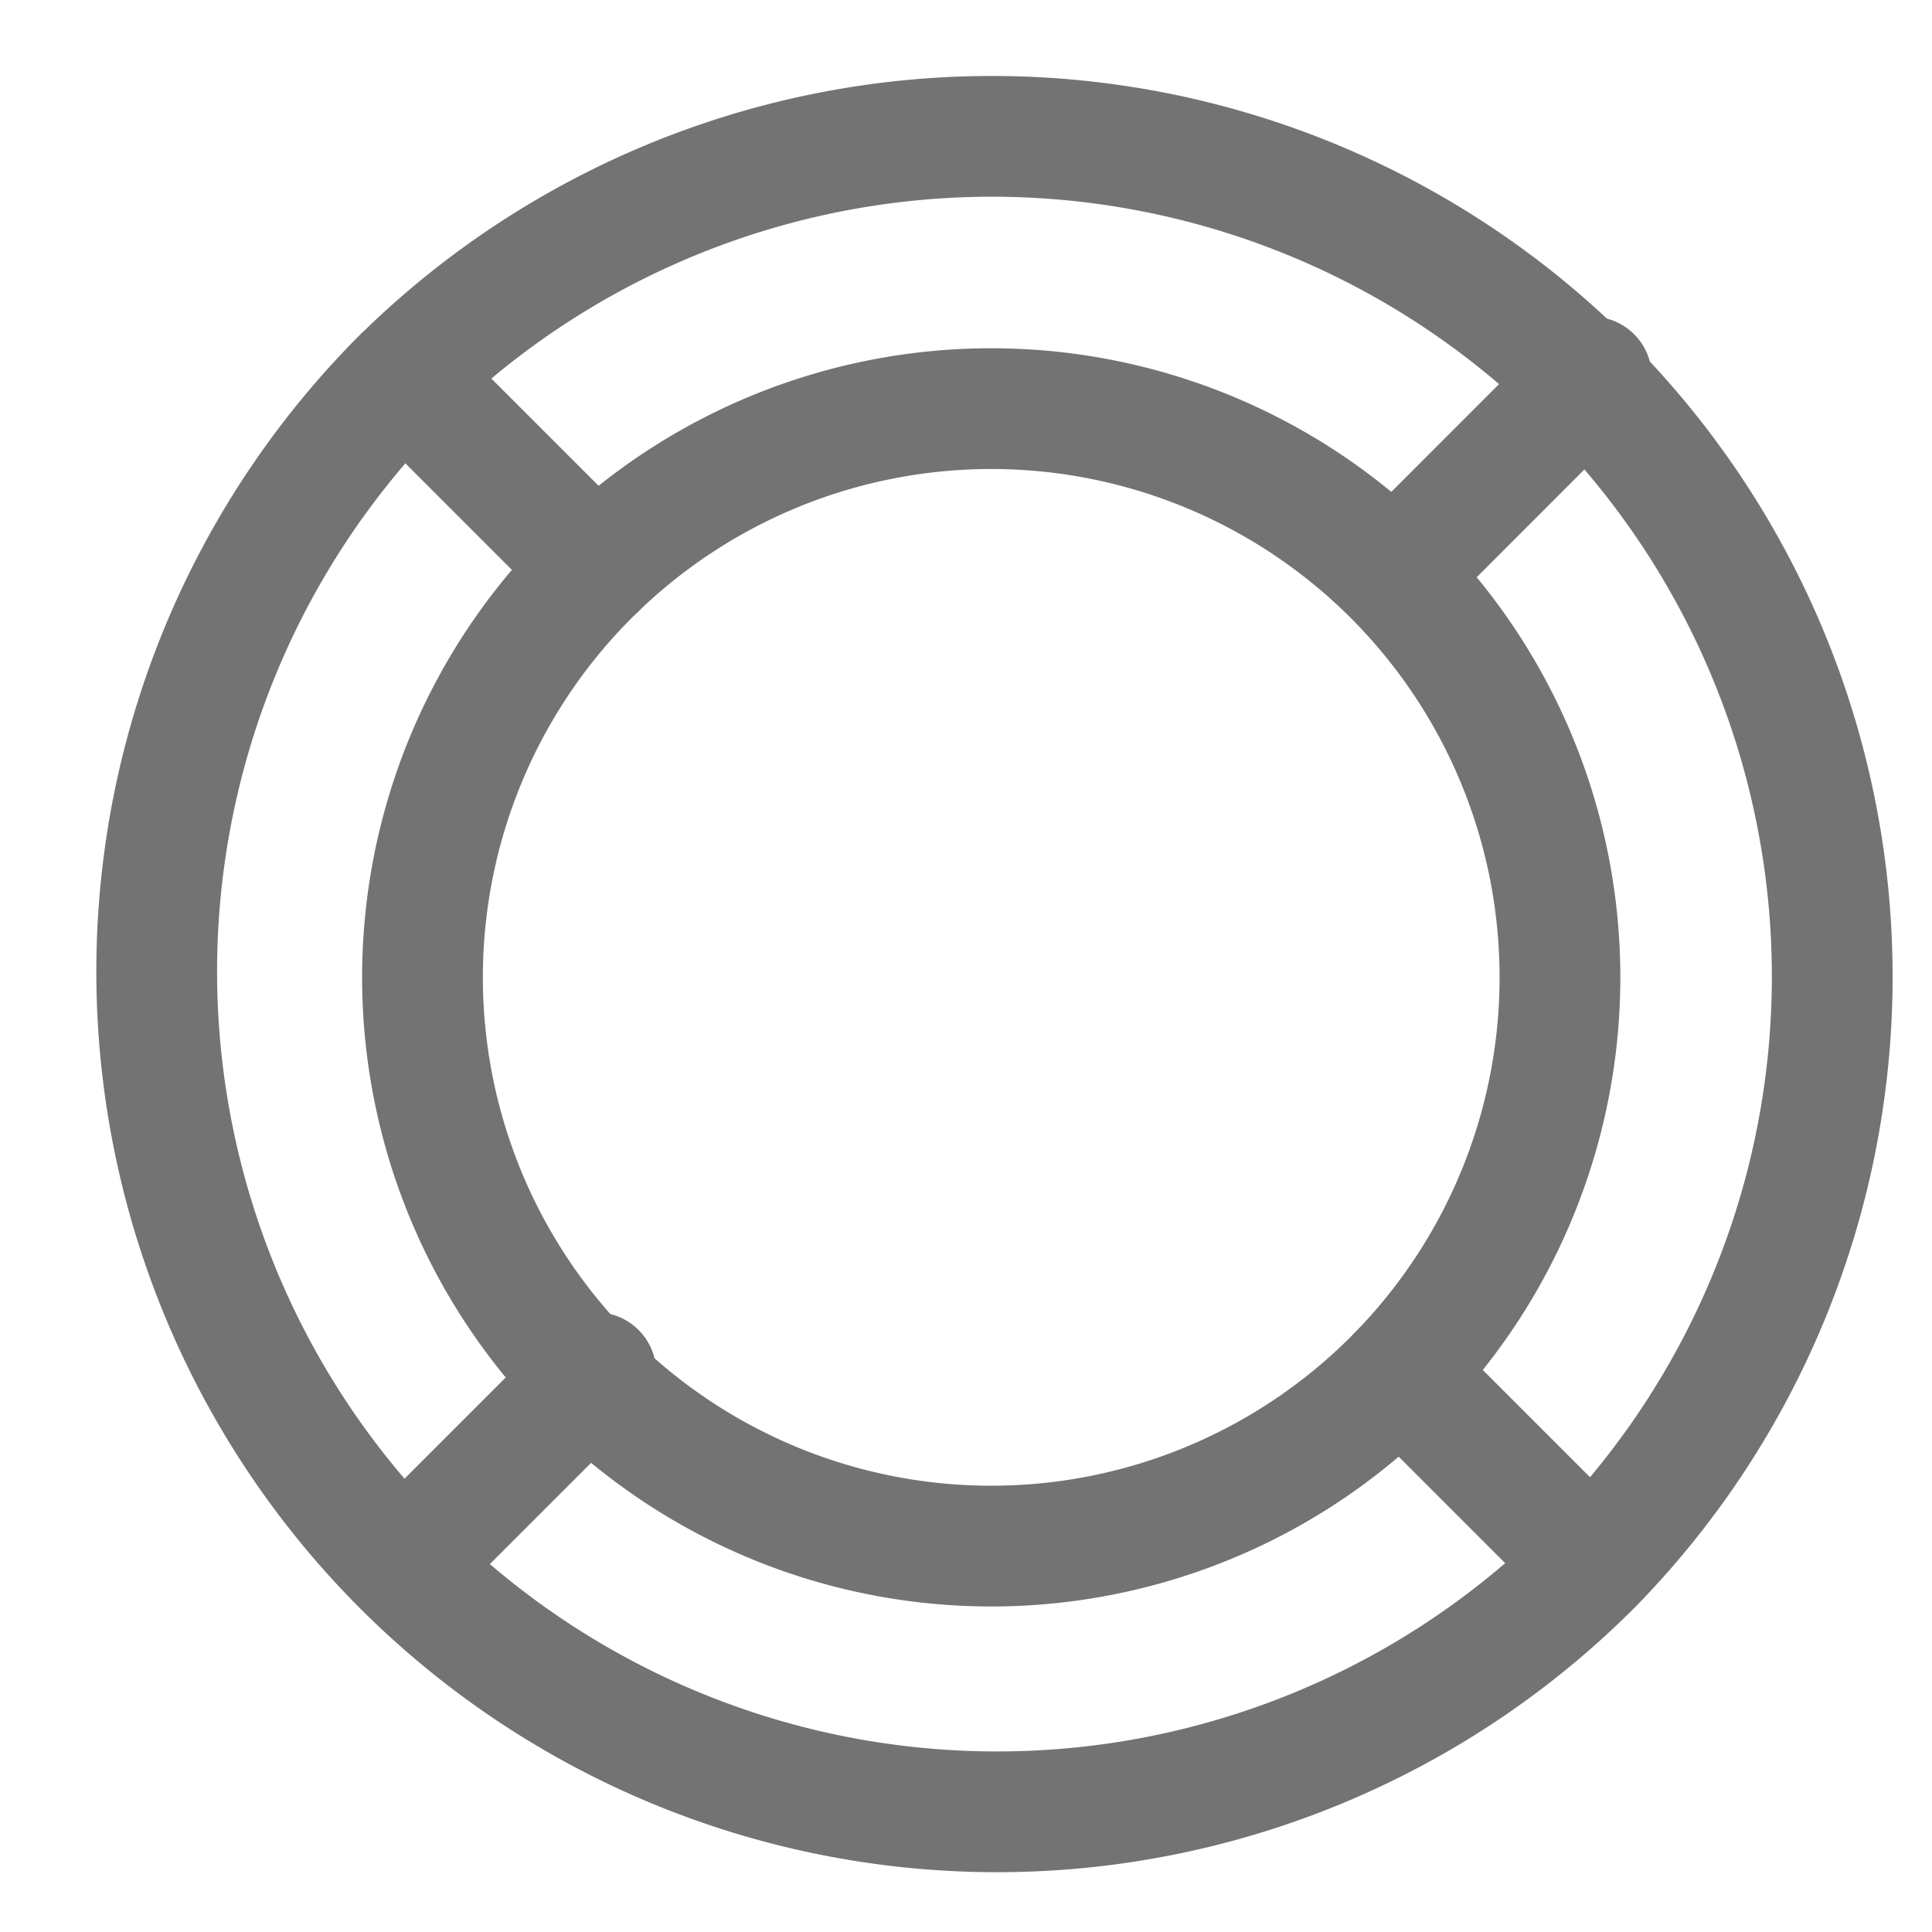 <svg width="16" height="16" viewBox="0 0 16 16" fill="none" xmlns="http://www.w3.org/2000/svg">
    <path clip-rule="evenodd" d="M3.344 3.117a6.959 6.959 0 1 0 9.841 9.842 6.959 6.959 0 0 0-9.84-9.842z" stroke="#737373" stroke-linecap="round" stroke-linejoin="round"/>
    <path clip-rule="evenodd" d="M4.935 4.708a4.71 4.71 0 1 0 6.66 6.66 4.71 4.71 0 0 0-6.66-6.66z" stroke="#737373" stroke-linecap="round" stroke-linejoin="round"/>
    <path d="m4.935 11.368-1.586 1.586M13.18 3.122l-1.585 1.586M11.595 11.368l1.586 1.586M3.349 3.122l1.586 1.586" stroke="#737373" stroke-linecap="round" stroke-linejoin="round"/>
</svg>